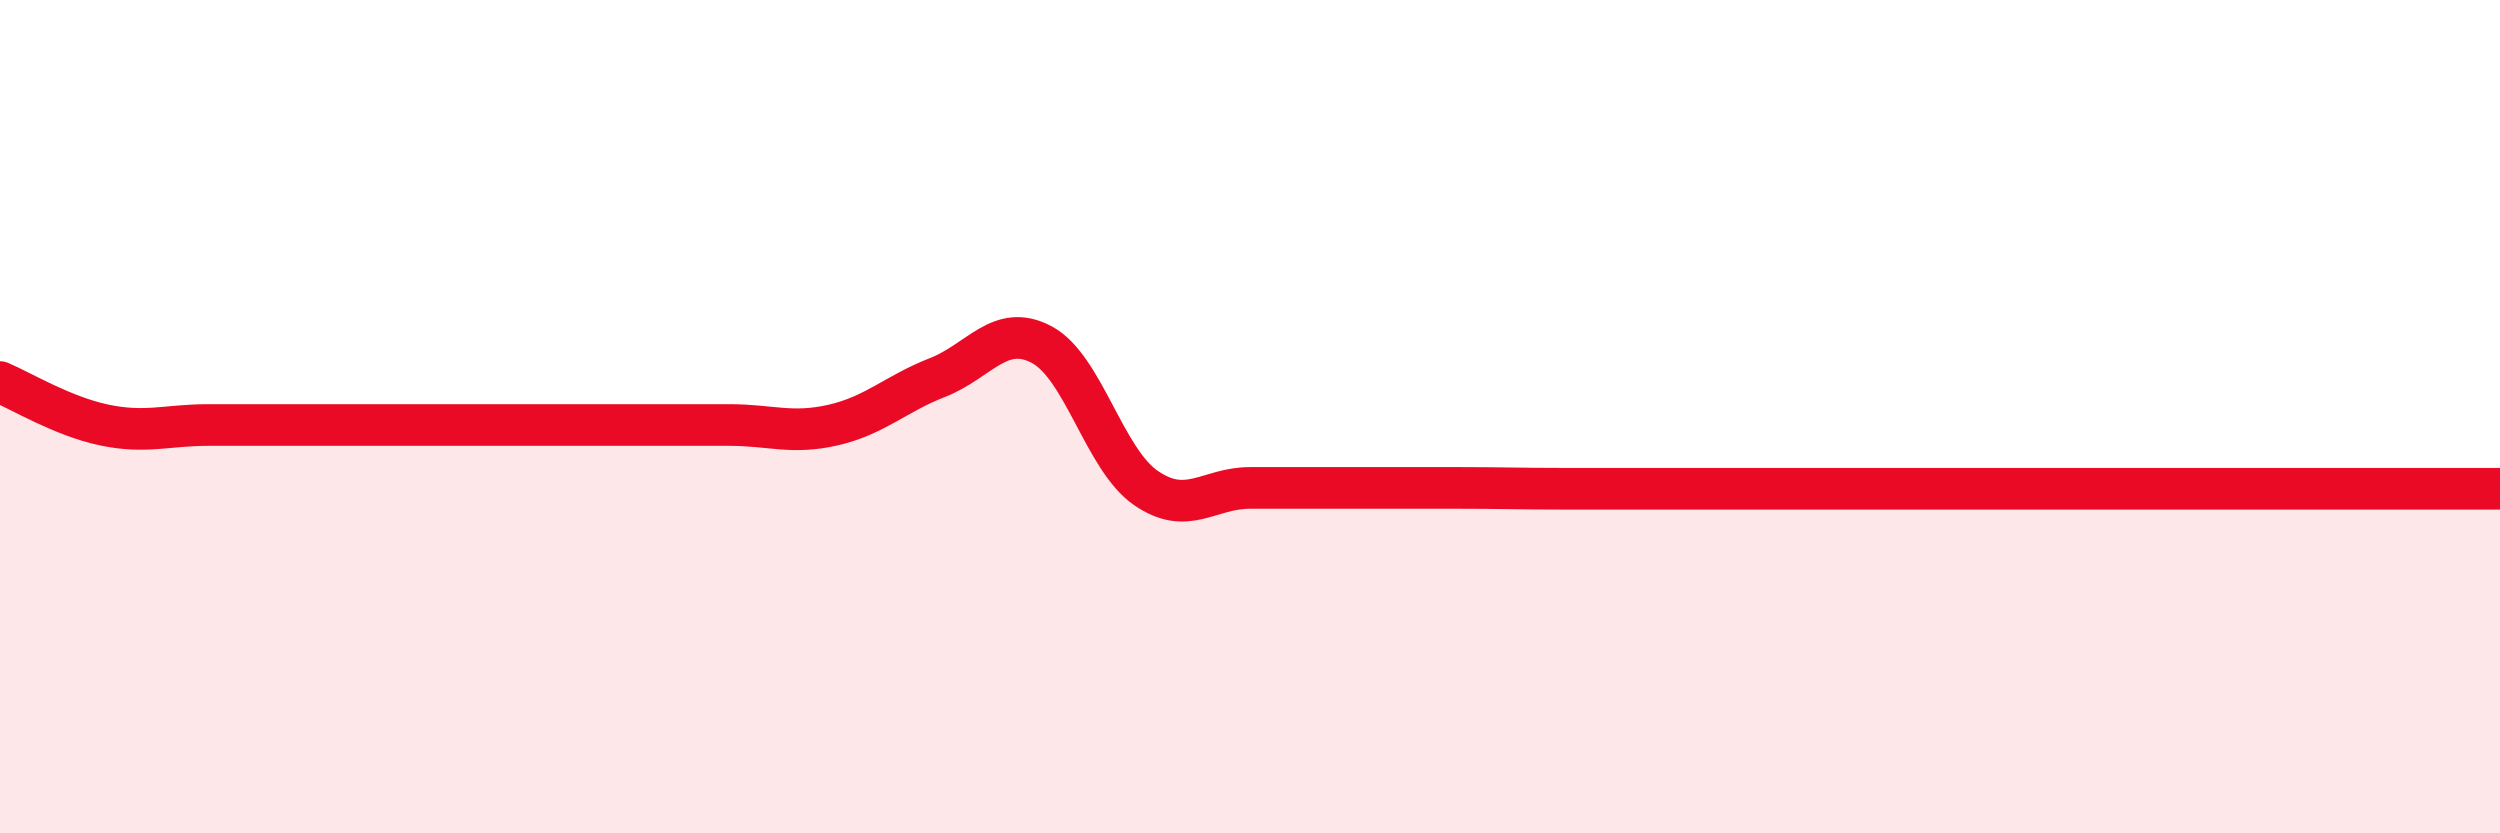 
    <svg width="60" height="20" viewBox="0 0 60 20" xmlns="http://www.w3.org/2000/svg">
      <path
        d="M 0,9.17 C 0.5,9.38 1.5,9.99 2.5,10.2 C 3.5,10.41 4,10.2 5,10.2 C 6,10.2 6.5,10.2 7.5,10.2 C 8.5,10.2 9,10.2 10,10.2 C 11,10.2 11.5,10.2 12.5,10.2 C 13.5,10.2 14,10.2 15,10.2 C 16,10.2 16.5,10.2 17.5,10.2 C 18.5,10.2 19,10.43 20,10.2 C 21,9.97 21.5,9.45 22.5,9.06 C 23.5,8.67 24,7.74 25,8.27 C 26,8.8 26.5,11.02 27.5,11.71 C 28.5,12.4 29,11.71 30,11.71 C 31,11.71 31.5,11.71 32.5,11.71 C 33.5,11.71 34,11.71 35,11.71 C 36,11.71 36.5,11.73 37.5,11.73 C 38.5,11.73 39,11.73 40,11.73 C 41,11.73 41.5,11.73 42.5,11.73 C 43.5,11.73 44,11.73 45,11.73 C 46,11.73 46.5,11.73 47.5,11.73 C 48.5,11.73 49,11.73 50,11.73 C 51,11.73 51.5,11.73 52.5,11.73 C 53.5,11.73 53.5,11.73 55,11.73 C 56.5,11.73 59,11.73 60,11.73L60 20L0 20Z"
        fill="#EB0A25"
        opacity="0.1"
        stroke-linecap="round"
        stroke-linejoin="round"
      />
      <path
        d="M 0,9.17 C 0.5,9.38 1.5,9.99 2.5,10.2 C 3.5,10.41 4,10.2 5,10.2 C 6,10.2 6.5,10.2 7.5,10.2 C 8.5,10.2 9,10.2 10,10.2 C 11,10.2 11.5,10.2 12.5,10.2 C 13.5,10.2 14,10.2 15,10.2 C 16,10.2 16.5,10.2 17.5,10.2 C 18.5,10.2 19,10.43 20,10.2 C 21,9.97 21.5,9.45 22.5,9.06 C 23.5,8.67 24,7.74 25,8.27 C 26,8.8 26.5,11.02 27.5,11.71 C 28.5,12.4 29,11.71 30,11.71 C 31,11.71 31.5,11.71 32.5,11.71 C 33.5,11.71 34,11.71 35,11.71 C 36,11.71 36.5,11.73 37.5,11.73 C 38.5,11.73 39,11.73 40,11.73 C 41,11.73 41.5,11.73 42.5,11.73 C 43.5,11.73 44,11.73 45,11.73 C 46,11.73 46.5,11.73 47.5,11.73 C 48.5,11.73 49,11.73 50,11.73 C 51,11.73 51.5,11.73 52.5,11.73 C 53.5,11.73 53.5,11.73 55,11.73 C 56.5,11.73 59,11.73 60,11.73"
        stroke="#EB0A25"
        stroke-width="1"
        fill="none"
        stroke-linecap="round"
        stroke-linejoin="round"
      />
    </svg>
  